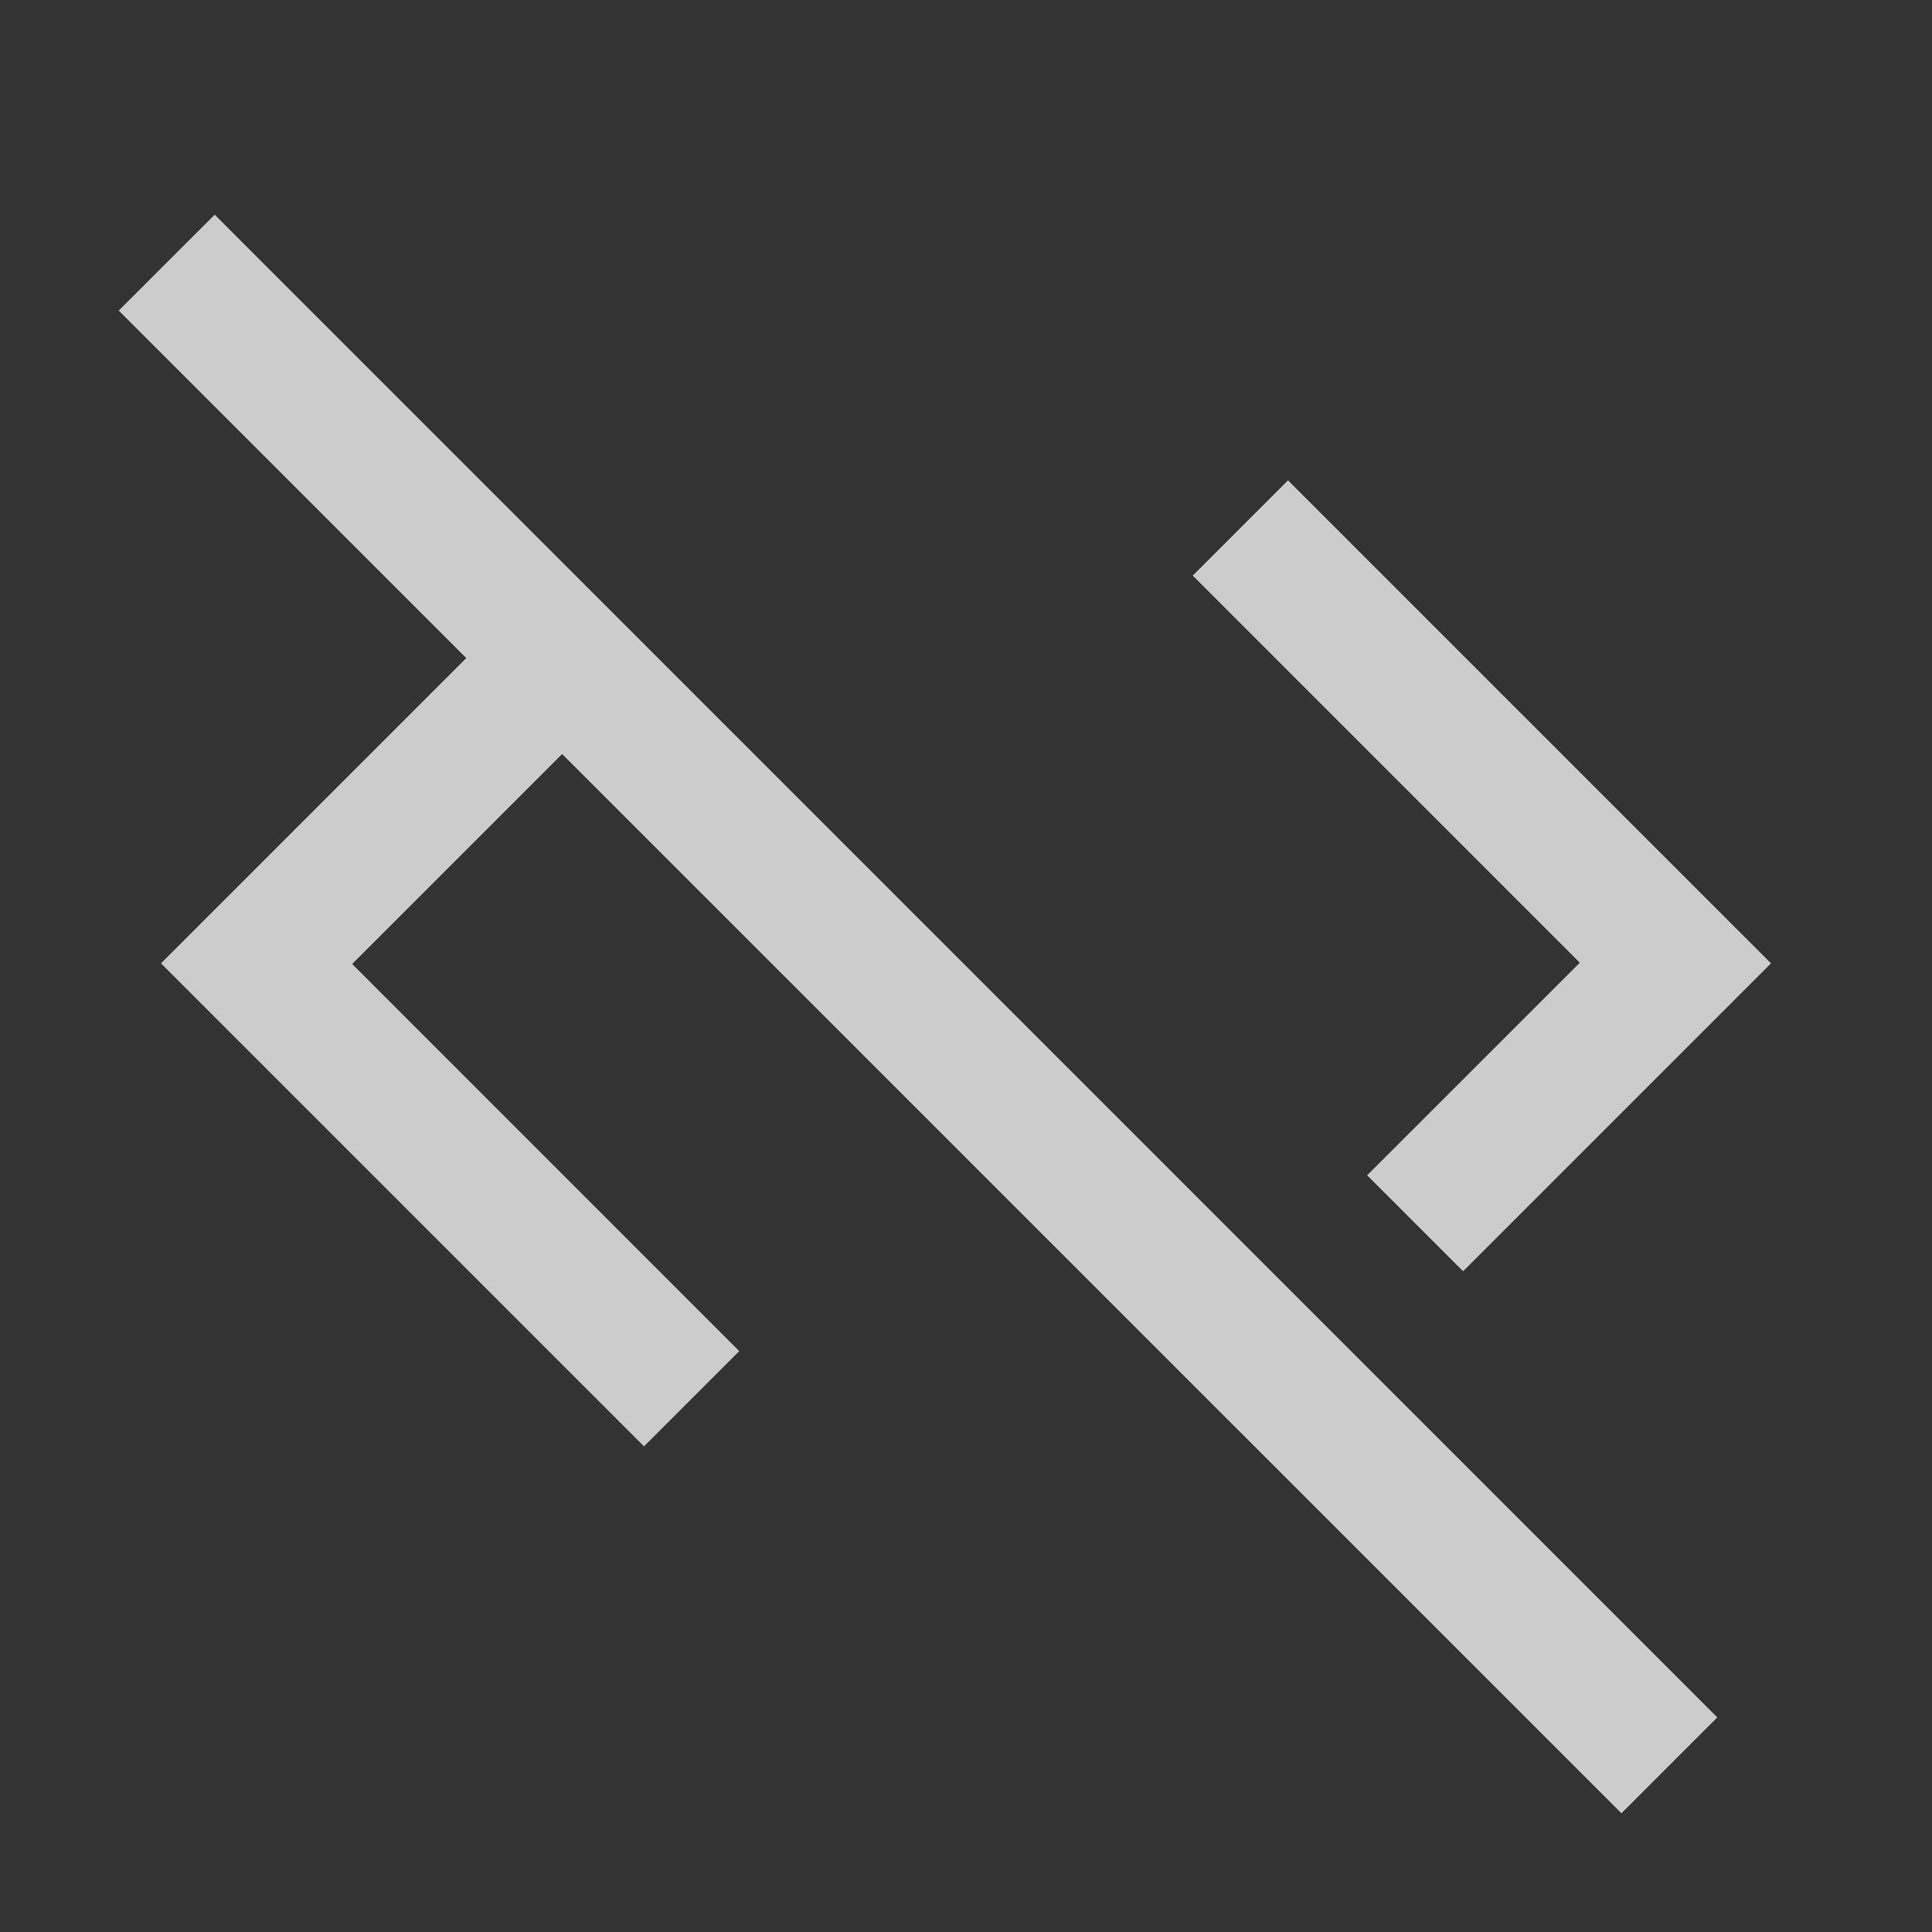 <svg width="24" height="24" viewBox="0 0 24 24" fill="none" xmlns="http://www.w3.org/2000/svg">
<rect x="0" y="0" width="24" height="24" fill="#333333" stroke="none"/>
<mask id="mask0_14652_2108" style="mask-type:alpha" maskUnits="userSpaceOnUse" x="0" y="0" width="24" height="24">
<rect width="24" height="24" fill="#D9D9D9"/>
</mask>
<g mask="url(#mask0_14652_2108)">
<path d="M20.142 22.525L6.983 9.367L4.375 11.975L9.183 16.784L8 17.967L2 11.967L5.792 8.175L1.475 3.858L2.667 2.667L21.333 21.334L20.142 22.525ZM18.175 15.792L16.983 14.6L19.625 11.959L14.817 7.15L16 5.967L22 11.967L18.175 15.792Z" fill="white" fill-opacity="0.75"/>
</g>
</svg>

